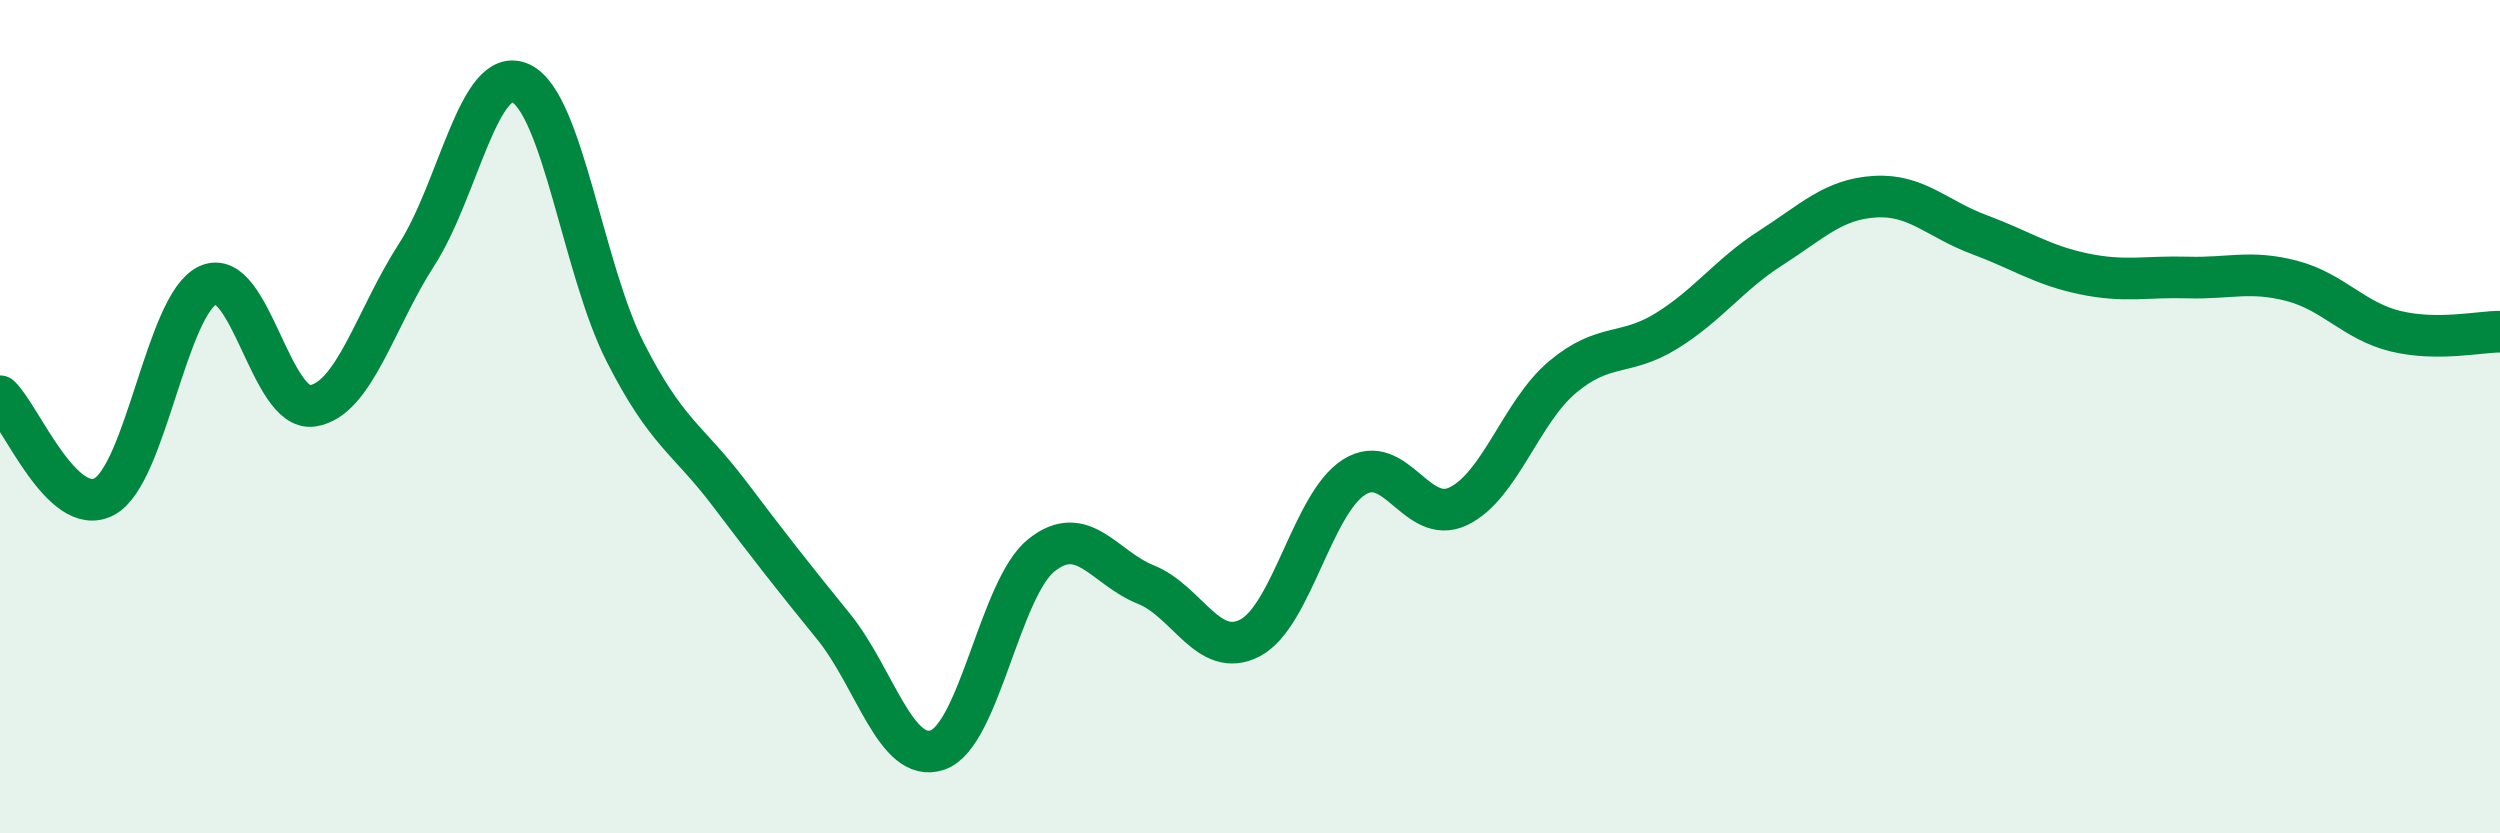 
    <svg width="60" height="20" viewBox="0 0 60 20" xmlns="http://www.w3.org/2000/svg">
      <path
        d="M 0,9.51 C 0.5,9.99 1.5,12.45 2.5,11.92 C 3.5,11.39 4,7.28 5,6.84 C 6,6.4 6.5,9.89 7.5,9.74 C 8.5,9.59 9,7.66 10,6.11 C 11,4.56 11.5,1.53 12.5,2 C 13.5,2.47 14,6.47 15,8.44 C 16,10.41 16.5,10.52 17.5,11.84 C 18.5,13.16 19,13.8 20,15.03 C 21,16.26 21.5,18.34 22.5,18 C 23.5,17.66 24,14.11 25,13.32 C 26,12.53 26.5,13.63 27.5,14.03 C 28.5,14.43 29,15.83 30,15.31 C 31,14.79 31.5,12.08 32.5,11.45 C 33.5,10.82 34,12.63 35,12.15 C 36,11.67 36.5,9.89 37.5,9.05 C 38.5,8.21 39,8.56 40,7.94 C 41,7.32 41.5,6.59 42.5,5.95 C 43.5,5.31 44,4.78 45,4.72 C 46,4.66 46.5,5.26 47.5,5.63 C 48.5,6 49,6.36 50,6.57 C 51,6.78 51.5,6.63 52.5,6.66 C 53.5,6.69 54,6.48 55,6.74 C 56,7 56.5,7.71 57.5,7.95 C 58.5,8.19 59.5,7.96 60,7.96L60 20L0 20Z"
        fill="#008740"
        opacity="0.1"
        stroke-linecap="round"
        stroke-linejoin="round"
      />
      <path
        d="M 0,9.51 C 0.5,9.99 1.5,12.45 2.5,11.92 C 3.5,11.39 4,7.28 5,6.84 C 6,6.4 6.5,9.89 7.5,9.74 C 8.5,9.59 9,7.66 10,6.11 C 11,4.56 11.5,1.53 12.5,2 C 13.5,2.47 14,6.47 15,8.44 C 16,10.41 16.5,10.52 17.5,11.84 C 18.5,13.16 19,13.8 20,15.03 C 21,16.26 21.5,18.34 22.5,18 C 23.5,17.66 24,14.11 25,13.32 C 26,12.53 26.5,13.63 27.5,14.03 C 28.5,14.43 29,15.83 30,15.31 C 31,14.79 31.5,12.08 32.5,11.45 C 33.5,10.82 34,12.63 35,12.15 C 36,11.67 36.5,9.89 37.5,9.05 C 38.5,8.21 39,8.56 40,7.94 C 41,7.32 41.5,6.59 42.5,5.95 C 43.5,5.31 44,4.78 45,4.72 C 46,4.66 46.5,5.26 47.5,5.63 C 48.5,6 49,6.36 50,6.57 C 51,6.78 51.5,6.63 52.5,6.66 C 53.5,6.69 54,6.48 55,6.74 C 56,7 56.5,7.71 57.5,7.95 C 58.5,8.19 59.5,7.96 60,7.96"
        stroke="#008740"
        stroke-width="1"
        fill="none"
        stroke-linecap="round"
        stroke-linejoin="round"
      />
    </svg>
  
